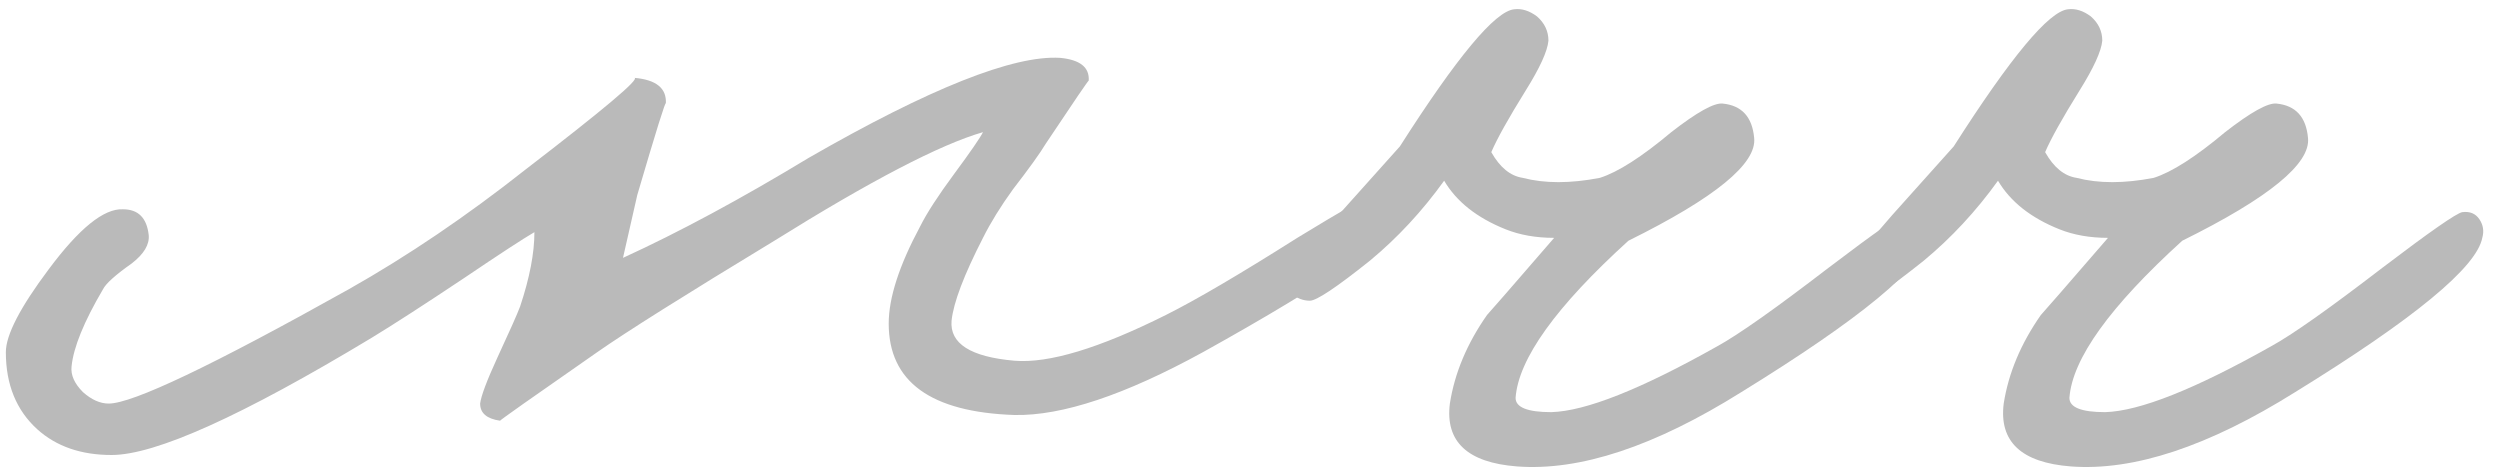 <?xml version="1.0" encoding="UTF-8"?> <svg xmlns="http://www.w3.org/2000/svg" width="112" height="21" viewBox="0 0 112 21" fill="none"><path d="M111.206 10.656C110.95 11.979 108.155 14.283 102.822 17.568C98.939 20 95.59 21.109 92.774 20.896C90.555 20.725 89.553 19.787 89.766 18.08C89.98 16.715 90.534 15.392 91.43 14.112C91.516 14.027 92.518 12.874 94.438 10.656C93.627 10.656 92.902 10.528 92.262 10.272C90.982 9.76 90.065 9.035 89.51 8.096C88.529 9.461 87.419 10.656 86.182 11.68C84.689 12.874 83.793 13.472 83.494 13.472C83.195 13.472 82.918 13.365 82.662 13.152C82.406 12.938 82.299 12.704 82.342 12.448C82.385 12.405 83.195 11.466 84.774 9.632L87.526 6.56C90.086 2.549 91.793 0.501 92.646 0.416C92.987 0.373 93.329 0.48 93.67 0.736C94.011 1.035 94.182 1.397 94.182 1.824C94.139 2.293 93.798 3.04 93.158 4.064C92.39 5.301 91.878 6.219 91.622 6.816C92.006 7.499 92.475 7.883 93.03 7.968C94.011 8.224 95.163 8.224 96.486 7.968C97.297 7.712 98.364 7.029 99.686 5.92C100.838 5.024 101.606 4.597 101.99 4.64C102.843 4.725 103.313 5.237 103.398 6.176C103.526 7.328 101.649 8.864 97.766 10.784C94.523 13.728 92.838 16.075 92.71 17.824C92.71 18.25 93.243 18.464 94.31 18.464C95.846 18.421 98.321 17.44 101.734 15.52C102.673 15.008 104.337 13.835 106.726 12C108.859 10.379 110.054 9.547 110.31 9.504C110.651 9.461 110.907 9.568 111.078 9.824C111.249 10.08 111.291 10.357 111.206 10.656Z" fill="#BABABA"></path><path d="M86.394 10.656C86.138 11.979 83.343 14.283 78.01 17.568C74.127 20 70.778 21.109 67.962 20.896C65.743 20.725 64.74 19.787 64.954 18.08C65.167 16.715 65.722 15.392 66.618 14.112C66.703 14.027 67.706 12.874 69.626 10.656C68.815 10.656 68.09 10.528 67.45 10.272C66.17 9.76 65.252 9.035 64.698 8.096C63.716 9.461 62.607 10.656 61.37 11.68C59.876 12.874 58.98 13.472 58.682 13.472C58.383 13.472 58.106 13.365 57.85 13.152C57.594 12.938 57.487 12.704 57.53 12.448C57.572 12.405 58.383 11.466 59.962 9.632L62.714 6.56C65.274 2.549 66.98 0.501 67.834 0.416C68.175 0.373 68.516 0.48 68.858 0.736C69.199 1.035 69.37 1.397 69.37 1.824C69.327 2.293 68.986 3.04 68.346 4.064C67.578 5.301 67.066 6.219 66.81 6.816C67.194 7.499 67.663 7.883 68.218 7.968C69.199 8.224 70.351 8.224 71.674 7.968C72.484 7.712 73.551 7.029 74.874 5.92C76.026 5.024 76.794 4.597 77.178 4.64C78.031 4.725 78.5 5.237 78.586 6.176C78.714 7.328 76.836 8.864 72.954 10.784C69.711 13.728 68.026 16.075 67.898 17.824C67.898 18.25 68.431 18.464 69.498 18.464C71.034 18.421 73.508 17.44 76.922 15.52C77.86 15.008 79.524 13.835 81.914 12C84.047 10.379 85.242 9.547 85.498 9.504C85.839 9.461 86.095 9.568 86.266 9.824C86.436 10.08 86.479 10.357 86.394 10.656Z" fill="#BABABA"></path><path d="M62.47 9.76C62.512 10.571 59.654 12.576 53.894 15.776C50.395 17.696 47.579 18.635 45.446 18.592C41.691 18.464 39.814 17.099 39.814 14.496C39.814 13.344 40.283 11.893 41.222 10.144C41.52 9.547 42.032 8.757 42.758 7.776C43.483 6.795 43.91 6.176 44.038 5.92C42.118 6.475 39.003 8.096 34.694 10.784C30.683 13.216 28.038 14.88 26.758 15.776C23.814 17.824 22.363 18.848 22.406 18.848C21.808 18.763 21.51 18.507 21.51 18.08C21.552 17.739 21.808 17.056 22.278 16.032C22.832 14.837 23.174 14.069 23.302 13.728C23.728 12.448 23.942 11.339 23.942 10.4C23.43 10.699 22.384 11.381 20.806 12.448C19.014 13.643 17.627 14.539 16.646 15.136C10.843 18.635 6.96 20.384 4.998 20.384C3.632 20.384 2.523 20 1.67 19.232C0.731 18.379 0.262 17.227 0.262 15.776C0.262 15.008 0.902 13.771 2.182 12.064C3.547 10.229 4.656 9.333 5.51 9.376C6.192 9.376 6.576 9.76 6.662 10.528C6.704 10.955 6.448 11.381 5.894 11.808C5.168 12.32 4.742 12.704 4.614 12.96C3.76 14.411 3.291 15.563 3.206 16.416C3.163 16.8 3.334 17.184 3.718 17.568C4.102 17.909 4.486 18.08 4.87 18.08C5.936 18.08 9.52 16.373 15.622 12.96C18.267 11.467 20.912 9.675 23.558 7.584C27.056 4.896 28.678 3.531 28.422 3.488C29.403 3.573 29.872 3.957 29.83 4.64C29.83 4.469 29.403 5.835 28.55 8.736L27.91 11.552C30.427 10.4 33.2 8.907 36.23 7.072C41.648 3.957 45.403 2.464 47.494 2.592C48.39 2.677 48.816 3.019 48.774 3.616C48.774 3.573 48.134 4.512 46.854 6.432C46.598 6.859 46.107 7.541 45.382 8.48C44.827 9.248 44.379 9.973 44.038 10.656C43.184 12.32 42.715 13.557 42.63 14.368C42.544 15.392 43.483 15.989 45.446 16.16C46.982 16.288 49.243 15.605 52.23 14.112C53.595 13.429 55.558 12.277 58.118 10.656C60.208 9.376 61.36 8.736 61.574 8.736C62.128 8.736 62.427 9.077 62.47 9.76Z" fill="#BABABA"></path></svg> 